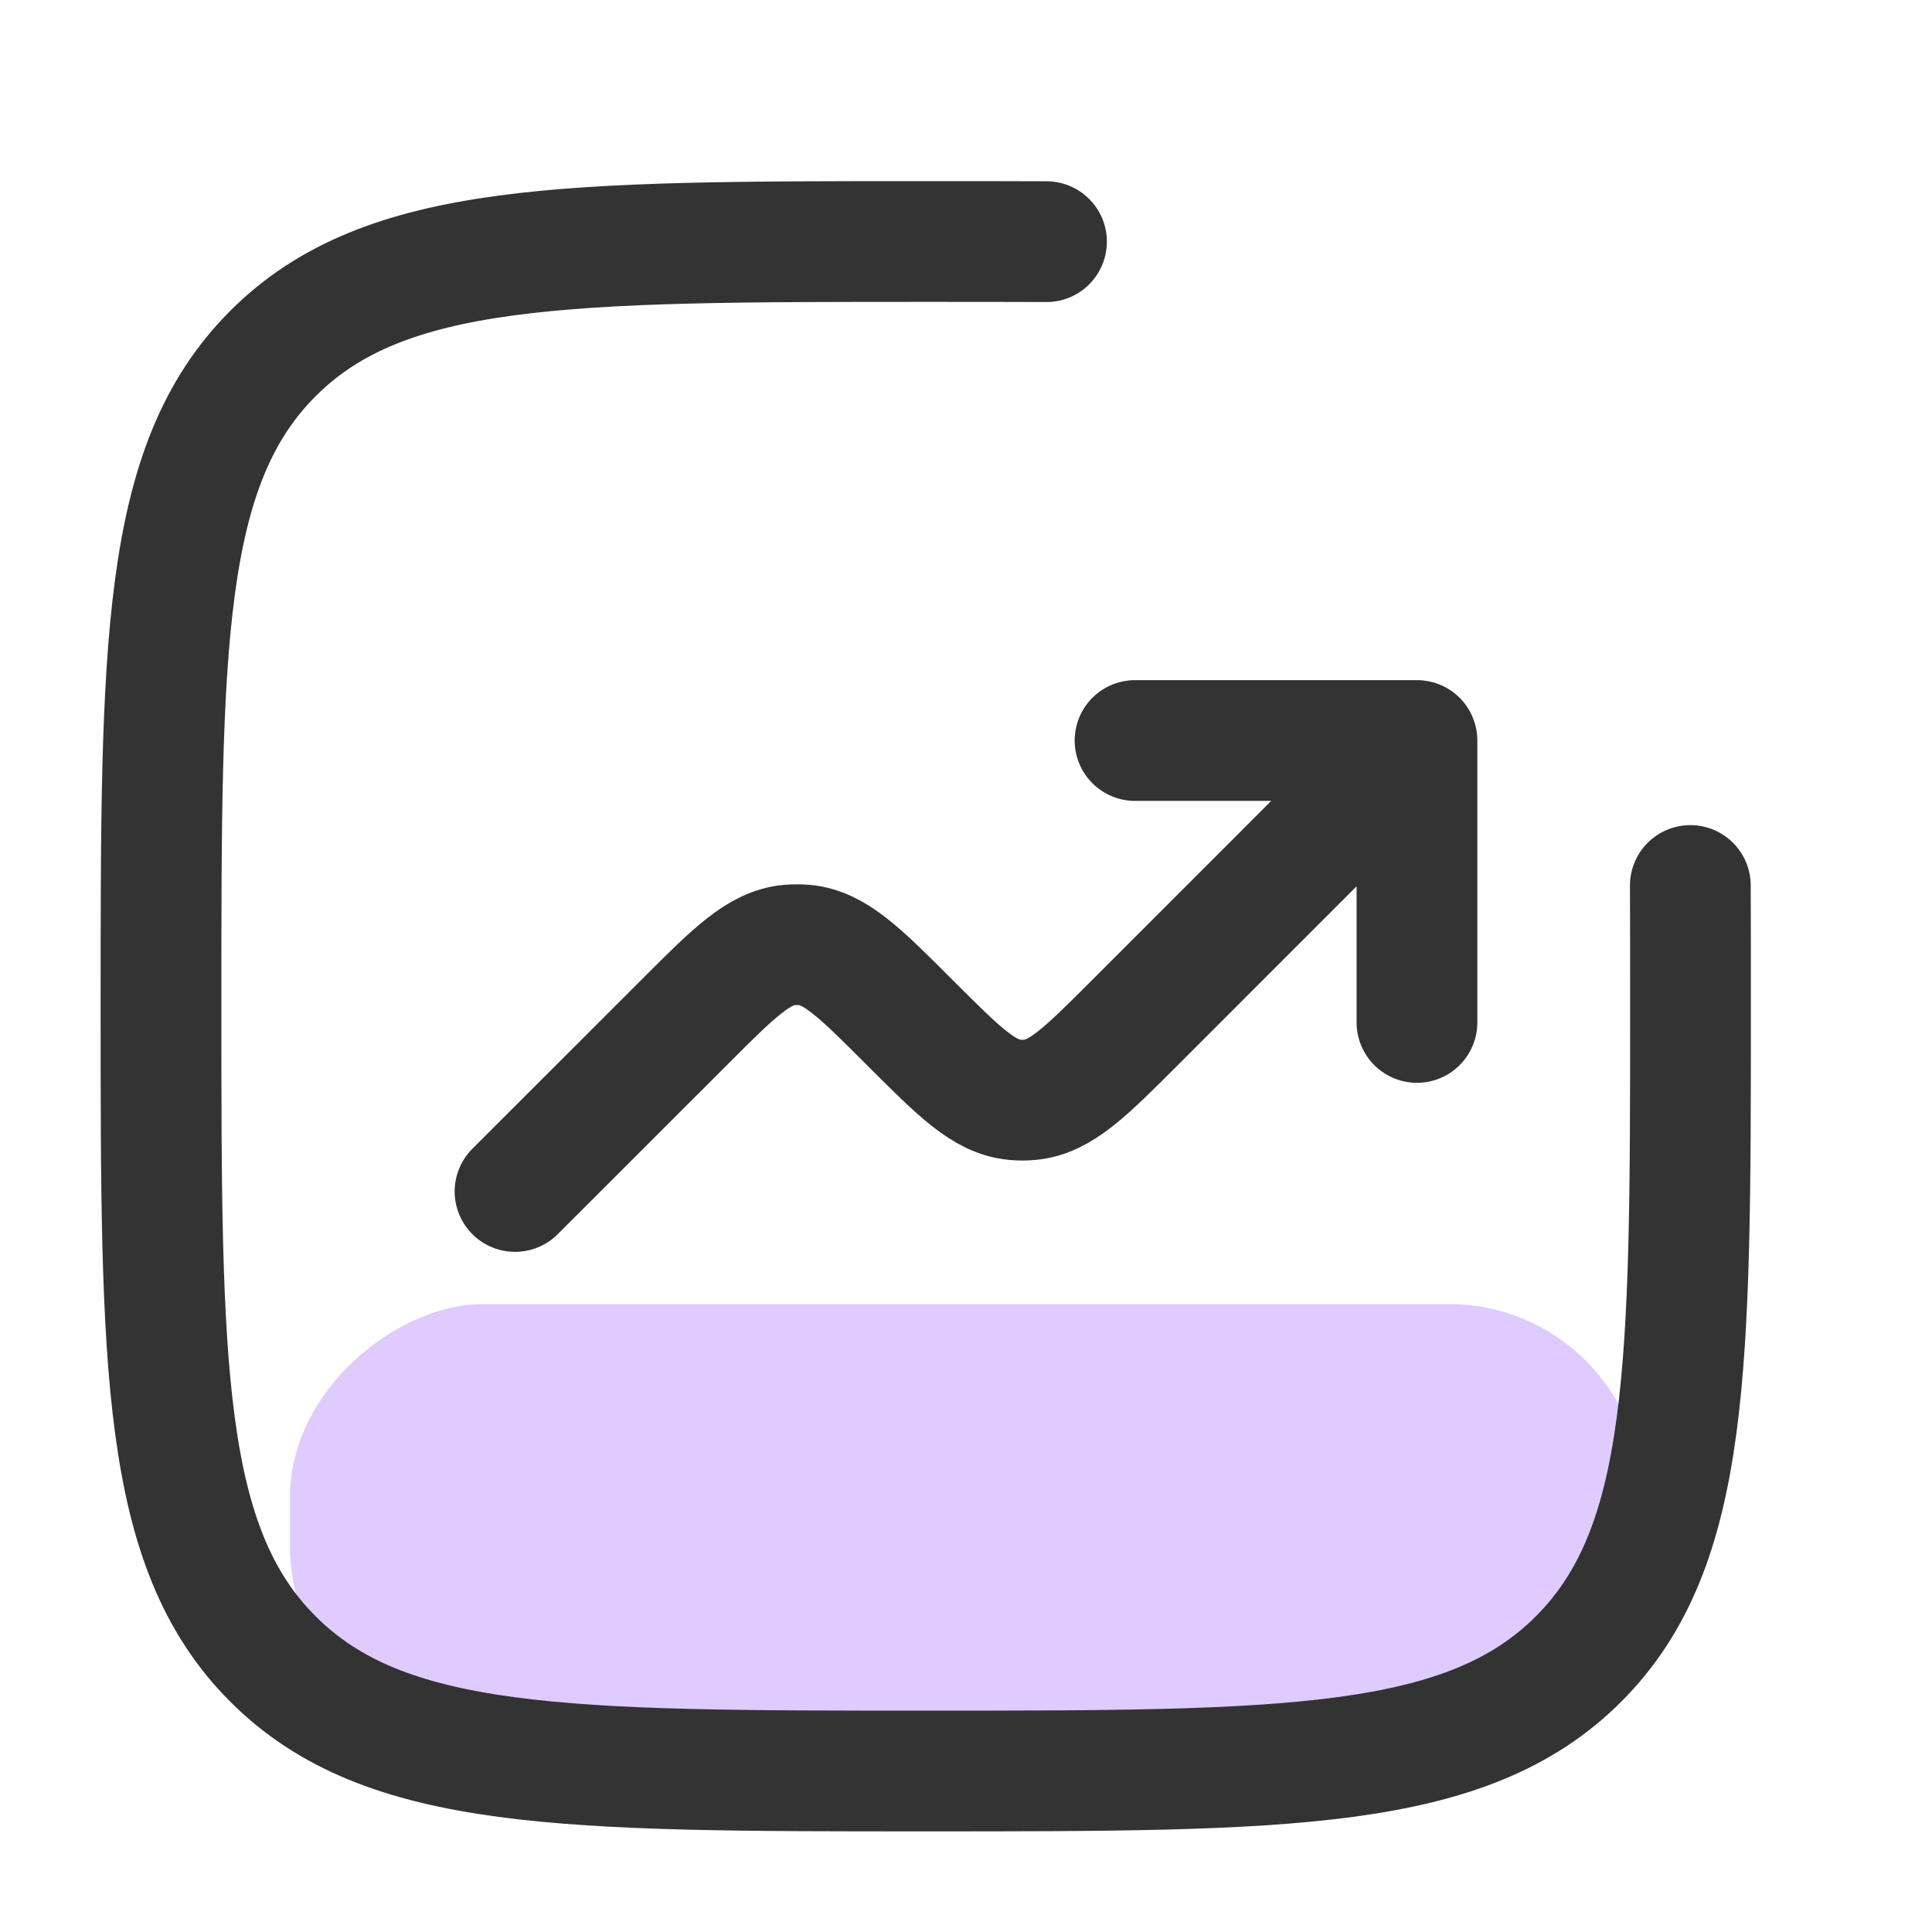 <svg width="24" height="24" viewBox="0 0 24 24" fill="none" xmlns="http://www.w3.org/2000/svg">
<rect x="3.602" y="21.6" width="5.4" height="16.8" rx="2.4" transform="rotate(-90 3.602 21.6)" fill="#DFCBFE"/>
<path d="M20.998 11C21 11.47 21 11.969 21 12.5C21 16.978 21 19.218 19.609 20.609C18.218 22 15.978 22 11.5 22C7.022 22 4.782 22 3.391 20.609C2 19.218 2 16.978 2 12.5C2 8.022 2 5.782 3.391 4.391C4.782 3 7.022 3 11.5 3C12.031 3 12.53 3 13 3.002" stroke="#333333" stroke-width="1.5" stroke-linecap="round"/>
<path d="M17.602 12.701V9.199M17.602 9.199H14.1M17.602 9.199L14.101 12.701C13.483 13.319 13.174 13.628 12.794 13.662C12.732 13.668 12.669 13.668 12.606 13.662C12.227 13.628 11.918 13.319 11.3 12.701C10.682 12.082 10.373 11.774 9.993 11.739C9.931 11.734 9.868 11.734 9.805 11.739C9.426 11.774 9.117 12.082 8.499 12.701L6.398 14.801" stroke="#333333" stroke-width="1.5" stroke-linecap="round"/>
</svg>
